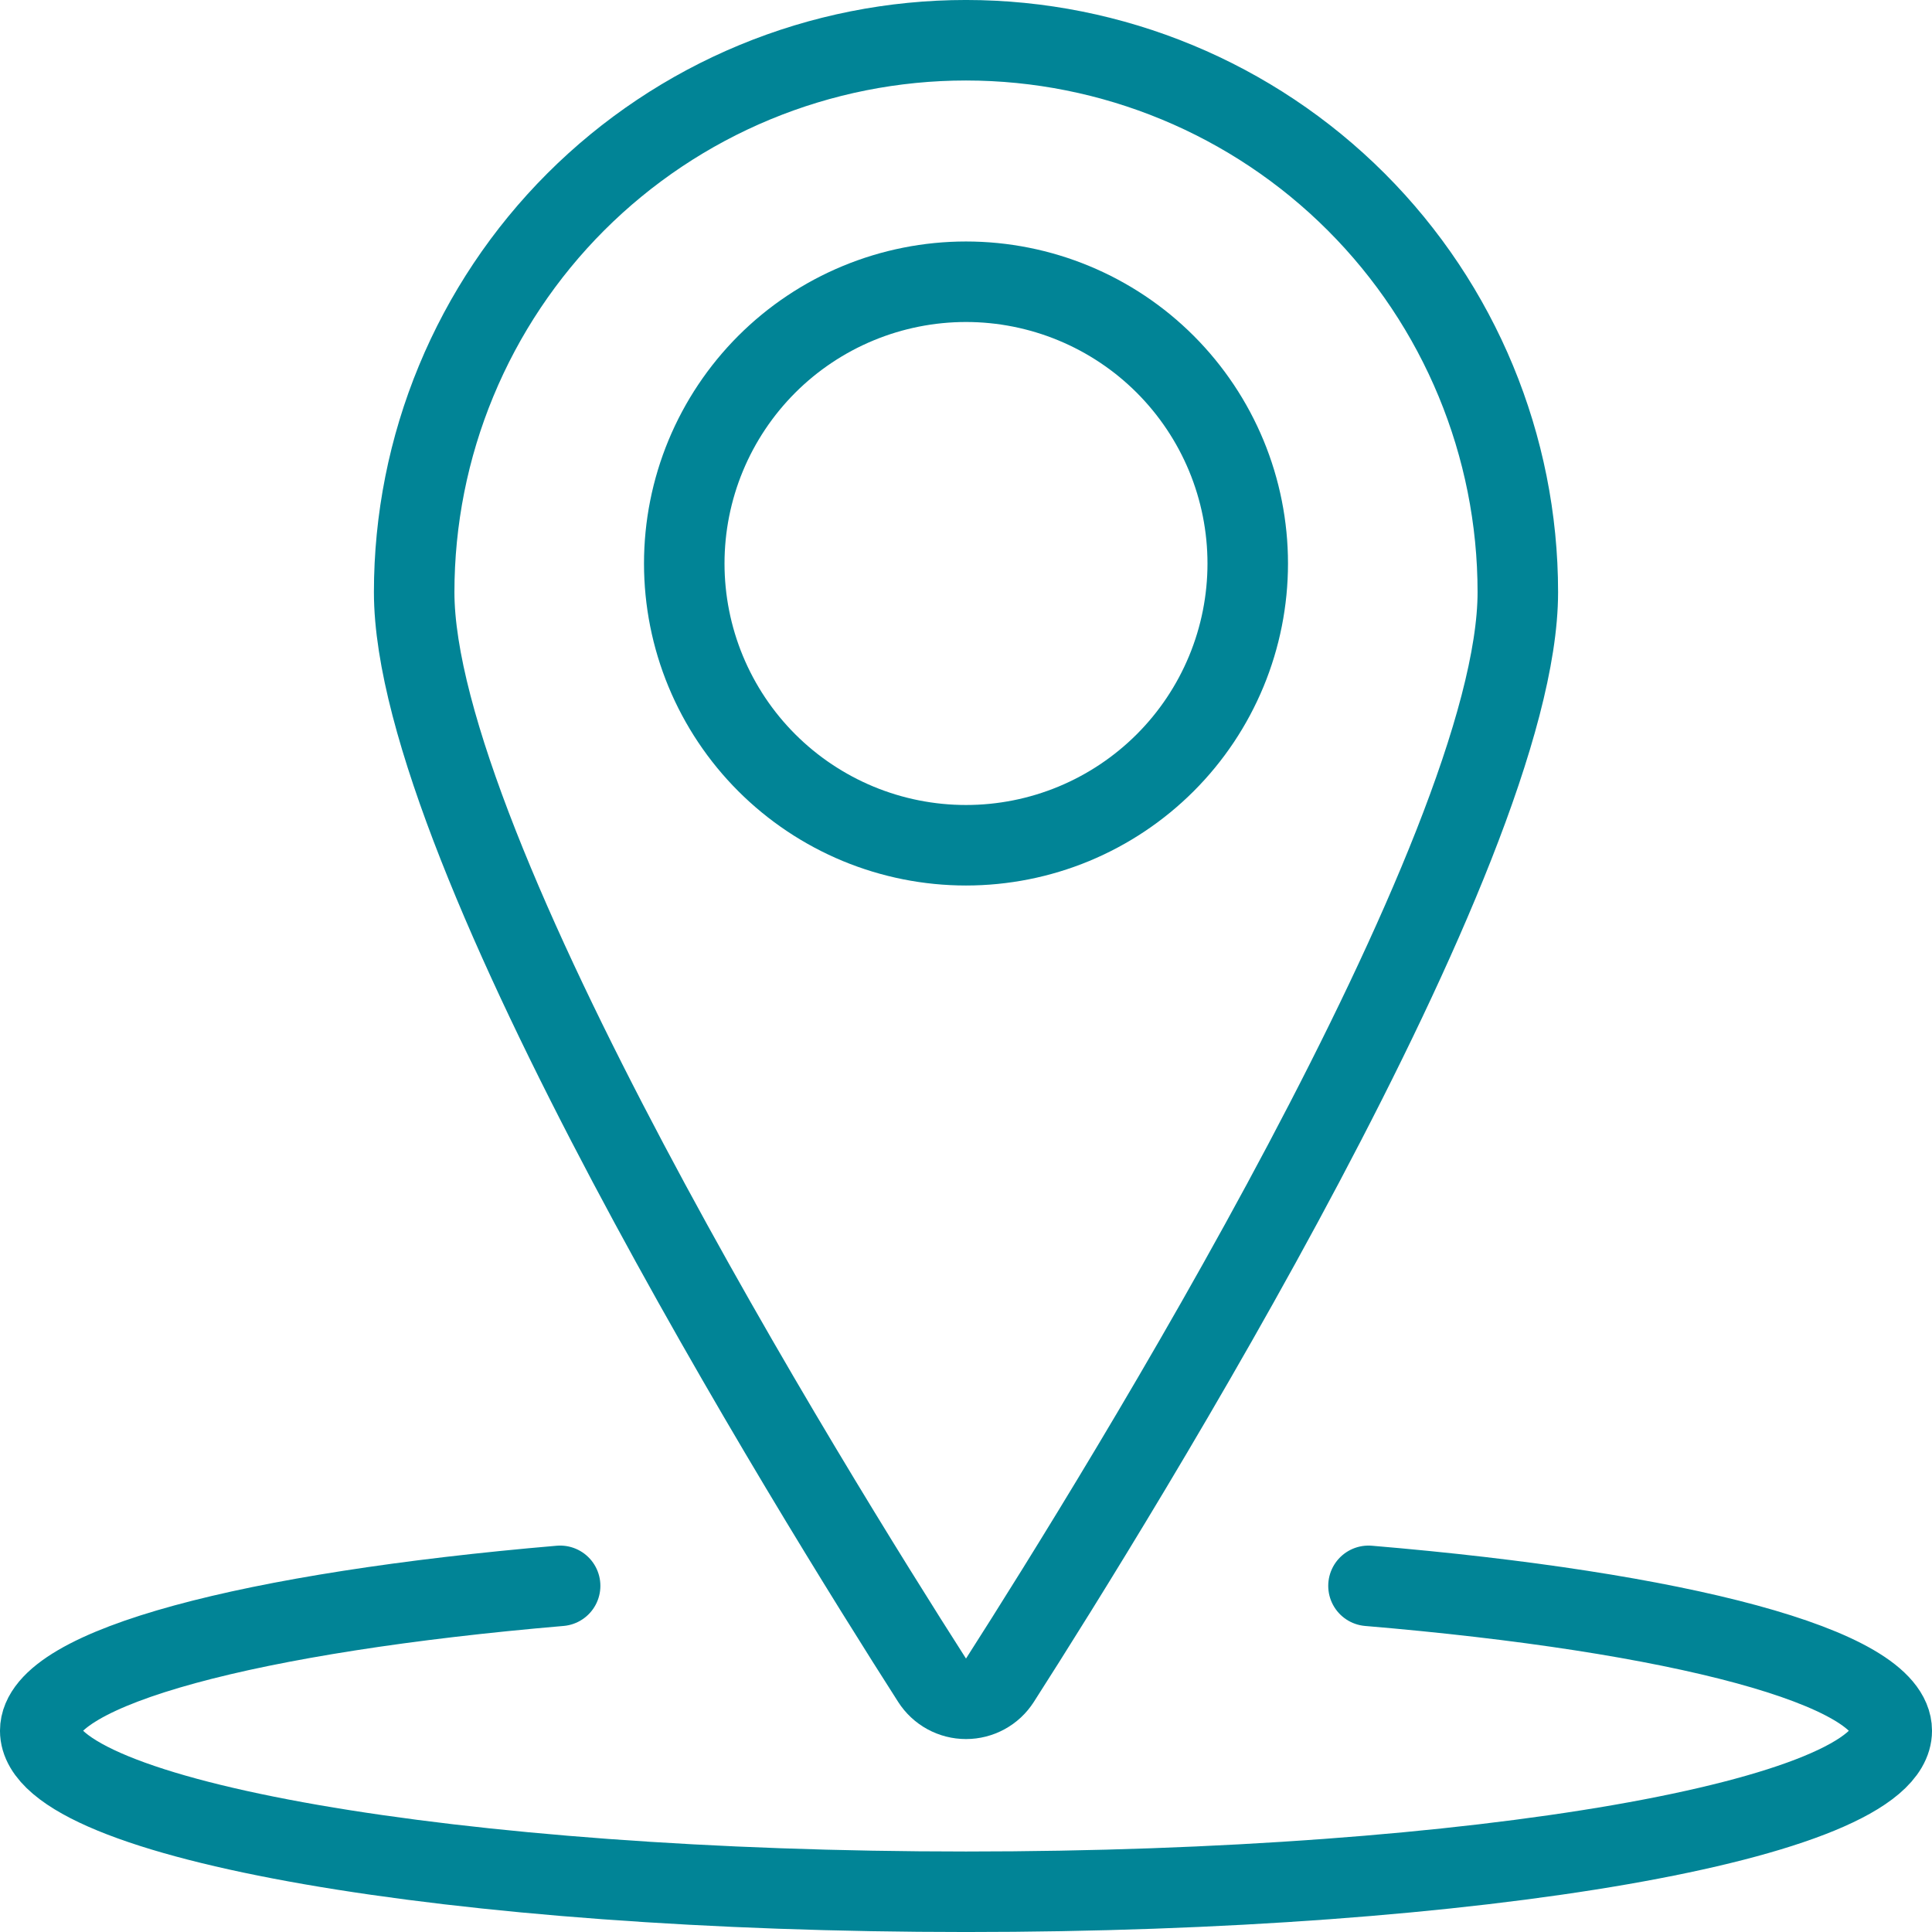 <svg width="64" height="64" viewBox="0 0 64 64" fill="none" xmlns="http://www.w3.org/2000/svg">
<path d="M22.667 18.667C22.667 19.892 22.908 21.106 23.377 22.238C23.846 23.371 24.534 24.4 25.4 25.266C26.267 26.133 27.296 26.82 28.428 27.29C29.561 27.759 30.774 28 32 28C33.226 28 34.439 27.759 35.572 27.29C36.704 26.82 37.733 26.133 38.6 25.266C39.466 24.4 40.154 23.371 40.623 22.238C41.092 21.106 41.333 19.892 41.333 18.667C41.333 17.441 41.092 16.227 40.623 15.095C40.154 13.963 39.466 12.934 38.6 12.067C37.733 11.2 36.704 10.513 35.572 10.044C34.439 9.575 33.226 9.333 32 9.333C30.774 9.333 29.561 9.575 28.428 10.044C27.296 10.513 26.267 11.2 25.4 12.067C24.534 12.934 23.846 13.963 23.377 15.095C22.908 16.227 22.667 17.441 22.667 18.667V18.667Z" stroke="#018496" stroke-width="2.667" stroke-linecap="round" stroke-linejoin="round"/>
<path d="M32 1.333C36.848 1.334 41.498 3.261 44.926 6.689C48.354 10.118 50.28 14.768 50.28 19.616C50.28 28.189 37.101 49.443 33.123 55.661C33.002 55.85 32.836 56.005 32.64 56.112C32.444 56.219 32.224 56.275 32 56.275C31.776 56.275 31.556 56.219 31.36 56.112C31.164 56.005 30.998 55.85 30.877 55.661C26.899 49.443 13.72 28.195 13.72 19.616C13.72 17.215 14.192 14.838 15.111 12.62C16.029 10.402 17.376 8.386 19.073 6.688C20.771 4.991 22.786 3.644 25.004 2.725C27.222 1.806 29.599 1.333 32 1.333V1.333Z" stroke="#018496" stroke-width="2.667" stroke-linecap="round" stroke-linejoin="round"/>
<path d="M45.333 52.533C55.595 53.397 62.667 55.224 62.667 57.333C62.667 60.28 48.939 62.667 32 62.667C15.061 62.667 1.333 60.28 1.333 57.333C1.333 55.227 8.36 53.405 18.555 52.533" stroke="#018496" stroke-width="2.667" stroke-linecap="round" stroke-linejoin="round"/>
</svg>
